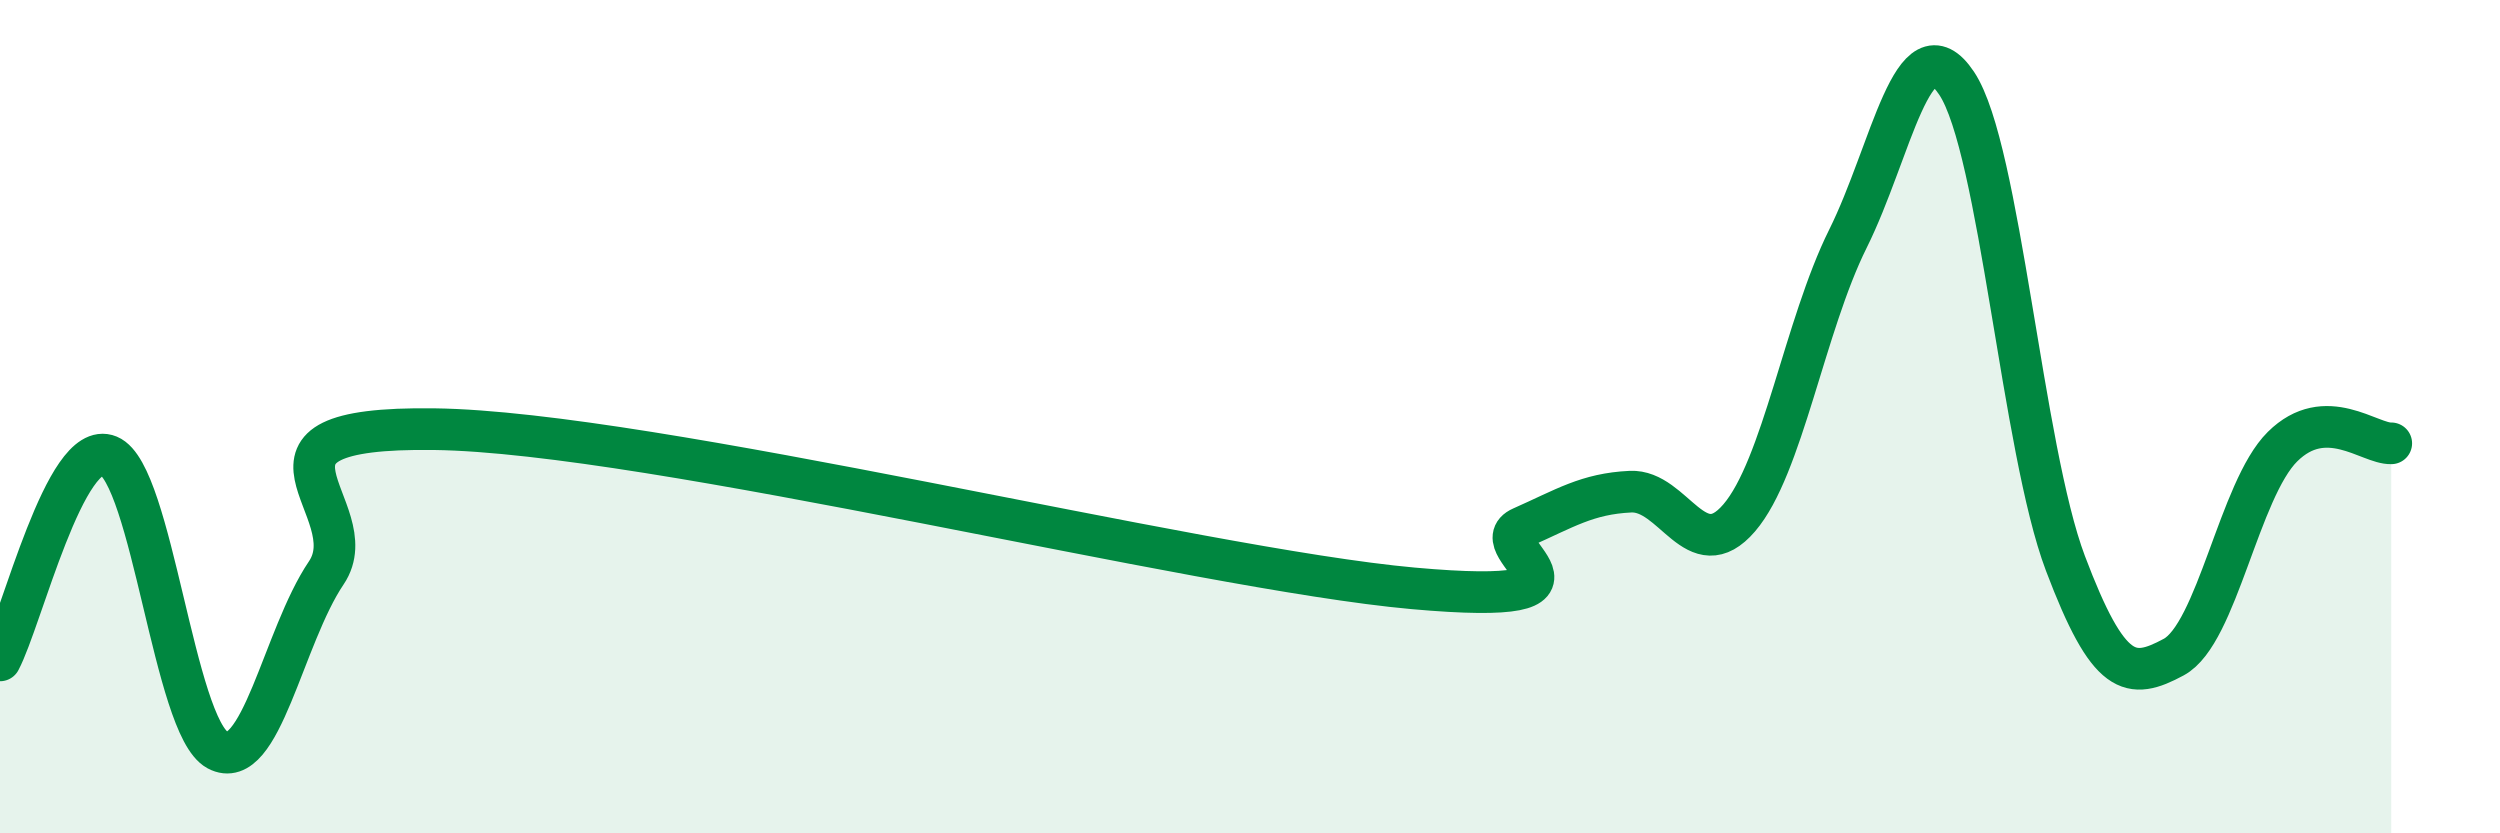
    <svg width="60" height="20" viewBox="0 0 60 20" xmlns="http://www.w3.org/2000/svg">
      <path
        d="M 0,15.85 C 0.52,14.87 1.57,10.51 2.61,10.94 C 3.65,11.37 4.18,17.44 5.22,18 C 6.26,18.56 6.79,15.29 7.83,13.75 C 8.87,12.21 5.21,10.23 10.43,10.3 C 15.65,10.37 28.69,13.65 33.91,14.12 C 39.13,14.59 35.48,13.12 36.52,12.66 C 37.56,12.2 38.09,11.85 39.13,11.8 C 40.17,11.75 40.7,13.64 41.74,12.43 C 42.78,11.22 43.31,7.82 44.35,5.73 C 45.39,3.64 45.92,0.44 46.96,2 C 48,3.56 48.53,10.77 49.57,13.52 C 50.61,16.27 51.13,16.33 52.17,15.77 C 53.21,15.21 53.74,11.75 54.78,10.72 C 55.82,9.69 56.87,10.66 57.39,10.64L57.39 20L0 20Z"
        fill="#008740"
        opacity="0.1"
        stroke-linecap="round"
        stroke-linejoin="round"
      />
      <path
        d="M 0,15.85 C 0.52,14.87 1.57,10.51 2.61,10.94 C 3.65,11.37 4.18,17.44 5.22,18 C 6.26,18.56 6.79,15.29 7.83,13.75 C 8.87,12.21 5.21,10.23 10.43,10.3 C 15.65,10.37 28.69,13.65 33.91,14.12 C 39.13,14.59 35.48,13.12 36.52,12.66 C 37.56,12.2 38.09,11.85 39.13,11.8 C 40.17,11.75 40.7,13.64 41.74,12.43 C 42.78,11.22 43.31,7.82 44.35,5.73 C 45.39,3.64 45.92,0.44 46.96,2 C 48,3.56 48.53,10.77 49.57,13.52 C 50.61,16.27 51.13,16.33 52.17,15.77 C 53.21,15.21 53.74,11.75 54.78,10.72 C 55.82,9.69 56.87,10.66 57.39,10.64"
        stroke="#008740"
        stroke-width="1"
        fill="none"
        stroke-linecap="round"
        stroke-linejoin="round"
      />
    </svg>
  